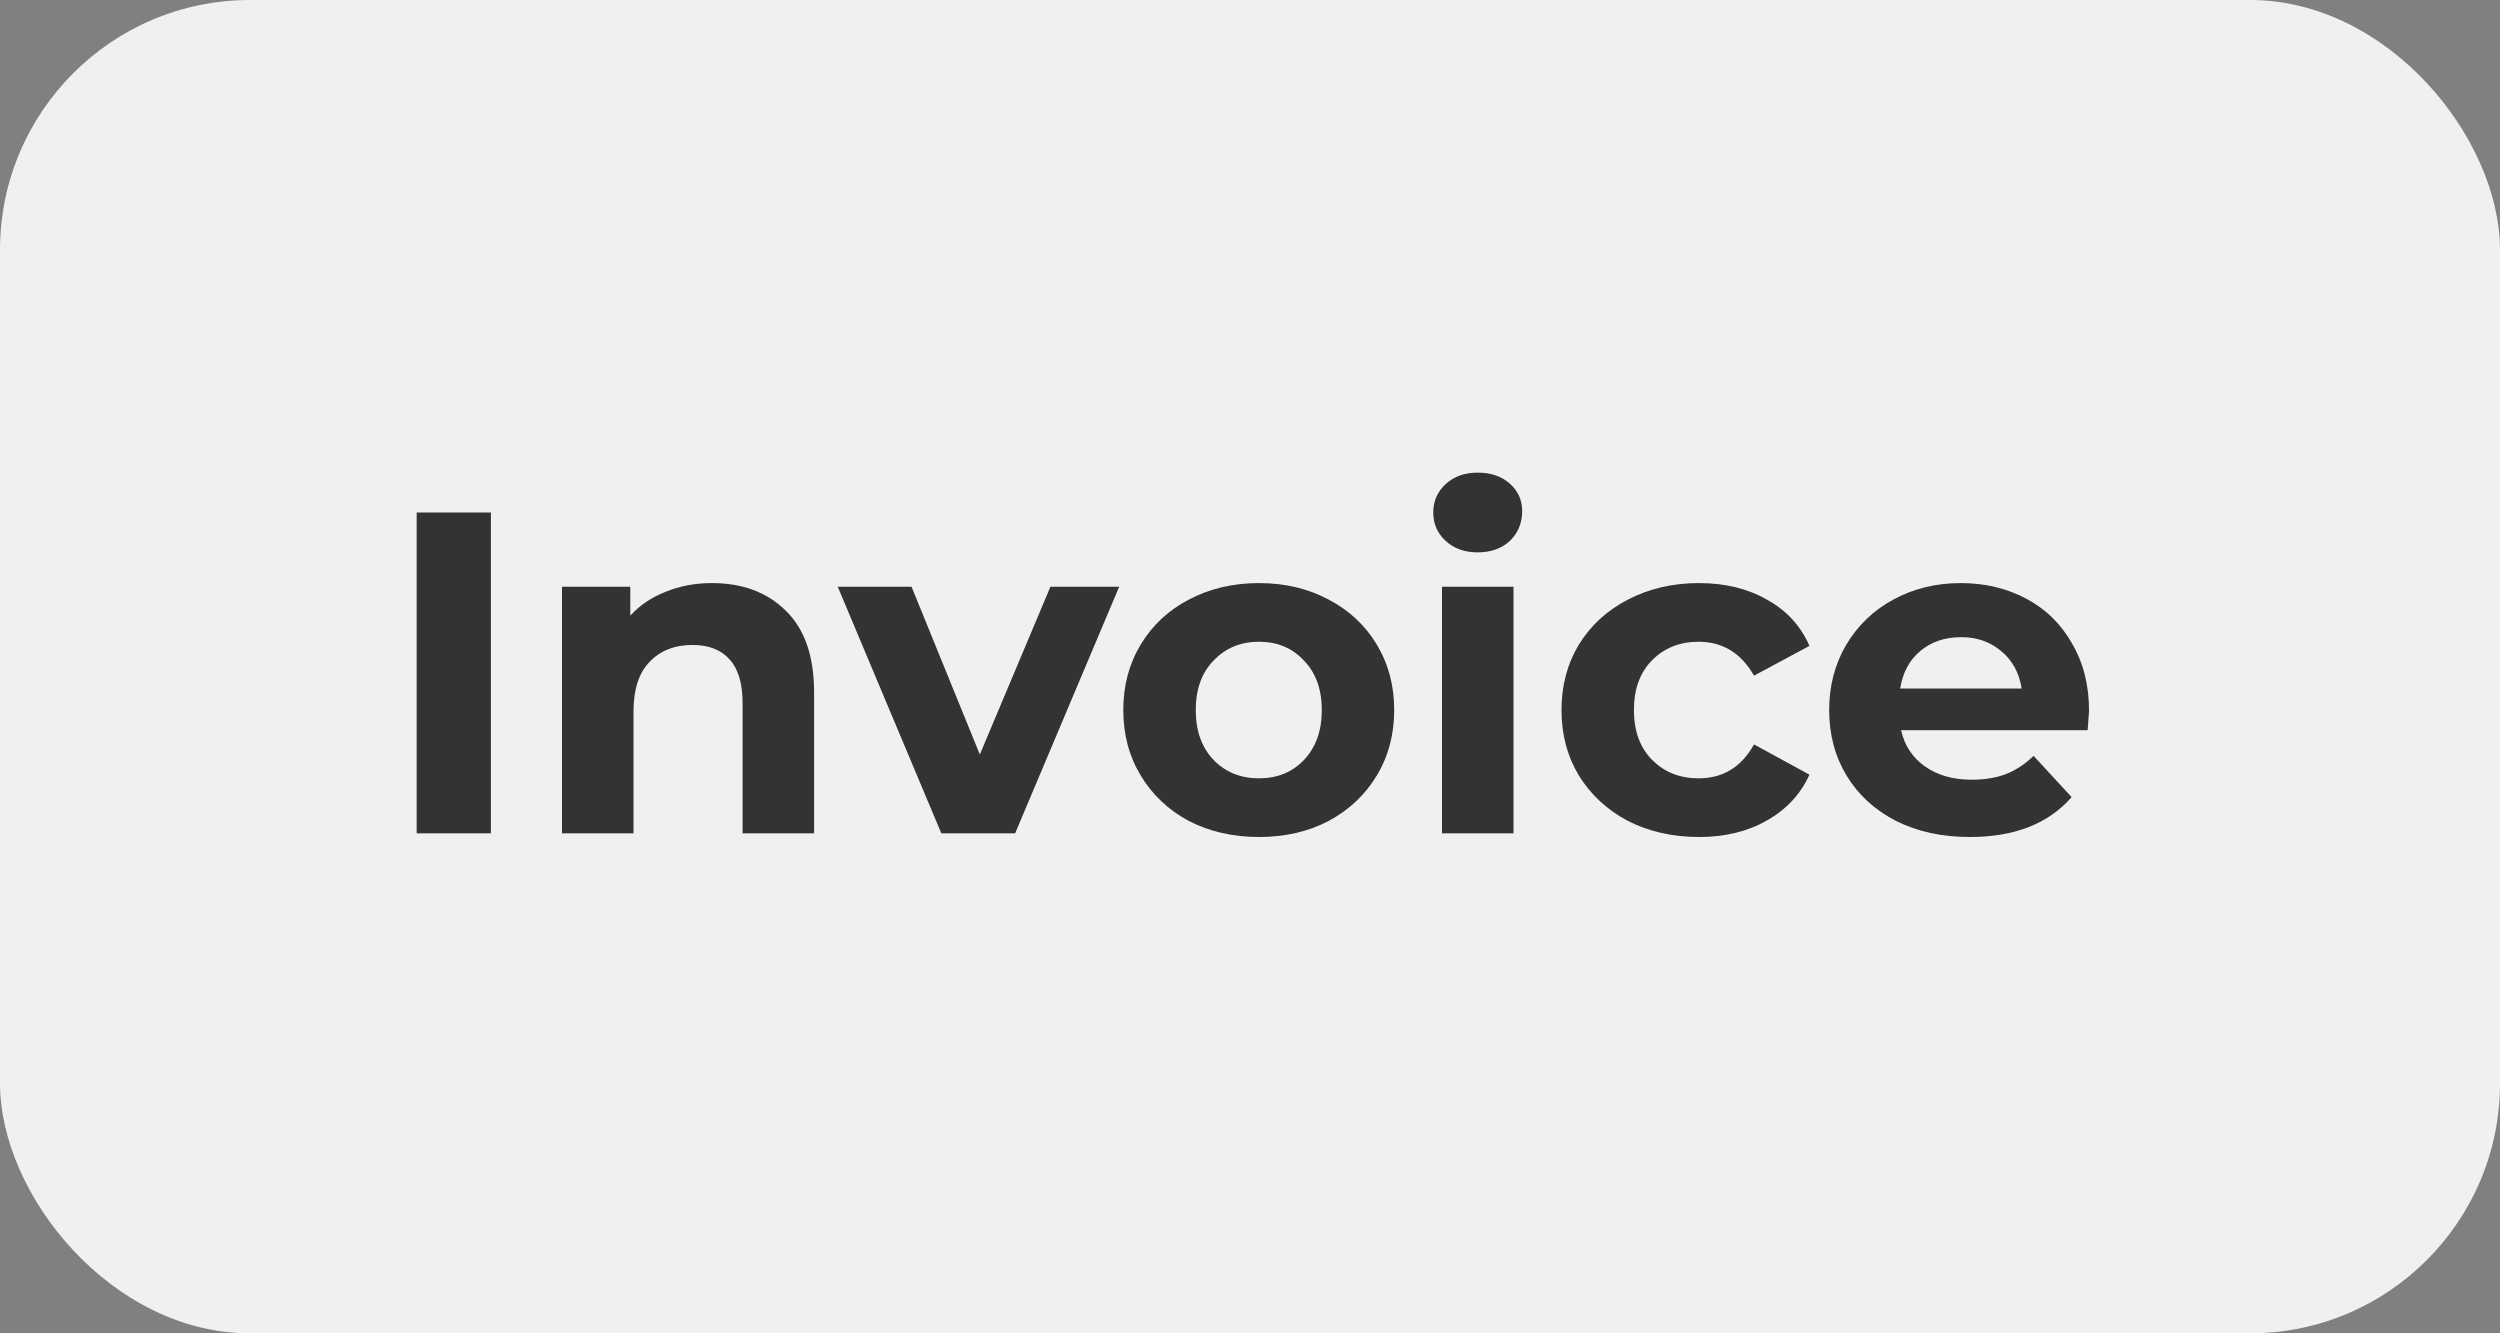 <svg width="60" height="32" viewBox="0 0 60 32" fill="none" xmlns="http://www.w3.org/2000/svg">
<rect x="0" y="0" width="60" height="32" fill="#808080" stroke="none"/>
<rect width="60" height="32" rx="6" fill="#F0F0F0"/>
<path d="M10 12.3H11.782V20H10V12.3Z" fill="#333333"/>
<path d="M17.085 13.994C17.819 13.994 18.409 14.214 18.856 14.654C19.311 15.094 19.538 15.747 19.538 16.612V20H17.822V16.876C17.822 16.407 17.72 16.058 17.514 15.831C17.309 15.596 17.012 15.479 16.623 15.479C16.191 15.479 15.846 15.615 15.589 15.886C15.333 16.15 15.204 16.546 15.204 17.074V20H13.488V14.082H15.127V14.775C15.355 14.526 15.637 14.335 15.974 14.203C16.312 14.064 16.682 13.994 17.085 13.994Z" fill="#333333"/>
<path d="M26.86 14.082L24.363 20H22.592L20.106 14.082H21.877L23.516 18.108L25.21 14.082H26.86Z" fill="#333333"/>
<path d="M30.215 20.088C29.592 20.088 29.031 19.96 28.532 19.703C28.041 19.439 27.656 19.076 27.378 18.614C27.099 18.152 26.959 17.628 26.959 17.041C26.959 16.454 27.099 15.93 27.378 15.468C27.656 15.006 28.041 14.647 28.532 14.39C29.031 14.126 29.592 13.994 30.215 13.994C30.839 13.994 31.396 14.126 31.887 14.39C32.379 14.647 32.764 15.006 33.042 15.468C33.321 15.93 33.461 16.454 33.461 17.041C33.461 17.628 33.321 18.152 33.042 18.614C32.764 19.076 32.379 19.439 31.887 19.703C31.396 19.96 30.839 20.088 30.215 20.088ZM30.215 18.68C30.655 18.68 31.015 18.533 31.294 18.24C31.579 17.939 31.723 17.54 31.723 17.041C31.723 16.542 31.579 16.146 31.294 15.853C31.015 15.552 30.655 15.402 30.215 15.402C29.776 15.402 29.413 15.552 29.127 15.853C28.84 16.146 28.698 16.542 28.698 17.041C28.698 17.54 28.84 17.939 29.127 18.24C29.413 18.533 29.776 18.68 30.215 18.68Z" fill="#333333"/>
<path d="M34.608 14.082H36.324V20H34.608V14.082ZM35.465 13.257C35.15 13.257 34.894 13.165 34.696 12.982C34.498 12.799 34.398 12.571 34.398 12.3C34.398 12.029 34.498 11.801 34.696 11.618C34.894 11.435 35.15 11.343 35.465 11.343C35.781 11.343 36.038 11.431 36.236 11.607C36.434 11.783 36.532 12.003 36.532 12.267C36.532 12.553 36.434 12.791 36.236 12.982C36.038 13.165 35.781 13.257 35.465 13.257Z" fill="#333333"/>
<path d="M40.776 20.088C40.145 20.088 39.577 19.96 39.071 19.703C38.572 19.439 38.18 19.076 37.894 18.614C37.615 18.152 37.476 17.628 37.476 17.041C37.476 16.454 37.615 15.93 37.894 15.468C38.18 15.006 38.572 14.647 39.071 14.39C39.577 14.126 40.145 13.994 40.776 13.994C41.399 13.994 41.942 14.126 42.404 14.39C42.873 14.647 43.214 15.017 43.427 15.501L42.096 16.216C41.788 15.673 41.344 15.402 40.765 15.402C40.318 15.402 39.947 15.549 39.654 15.842C39.361 16.135 39.214 16.535 39.214 17.041C39.214 17.547 39.361 17.947 39.654 18.24C39.947 18.533 40.318 18.68 40.765 18.68C41.352 18.68 41.795 18.409 42.096 17.866L43.427 18.592C43.214 19.061 42.873 19.428 42.404 19.692C41.942 19.956 41.399 20.088 40.776 20.088Z" fill="#333333"/>
<path d="M50.137 17.063C50.137 17.085 50.126 17.239 50.104 17.525H45.627C45.708 17.892 45.898 18.181 46.199 18.394C46.5 18.607 46.874 18.713 47.321 18.713C47.629 18.713 47.9 18.669 48.135 18.581C48.377 18.486 48.601 18.339 48.806 18.141L49.719 19.131C49.162 19.769 48.348 20.088 47.277 20.088C46.61 20.088 46.019 19.96 45.506 19.703C44.993 19.439 44.597 19.076 44.318 18.614C44.039 18.152 43.9 17.628 43.9 17.041C43.9 16.462 44.036 15.941 44.307 15.479C44.586 15.01 44.963 14.647 45.44 14.39C45.924 14.126 46.463 13.994 47.057 13.994C47.636 13.994 48.161 14.119 48.63 14.368C49.099 14.617 49.466 14.977 49.73 15.446C50.001 15.908 50.137 16.447 50.137 17.063ZM47.068 15.292C46.679 15.292 46.353 15.402 46.089 15.622C45.825 15.842 45.664 16.143 45.605 16.524H48.52C48.461 16.15 48.3 15.853 48.036 15.633C47.772 15.406 47.449 15.292 47.068 15.292Z" fill="#333333"/>
</svg>
